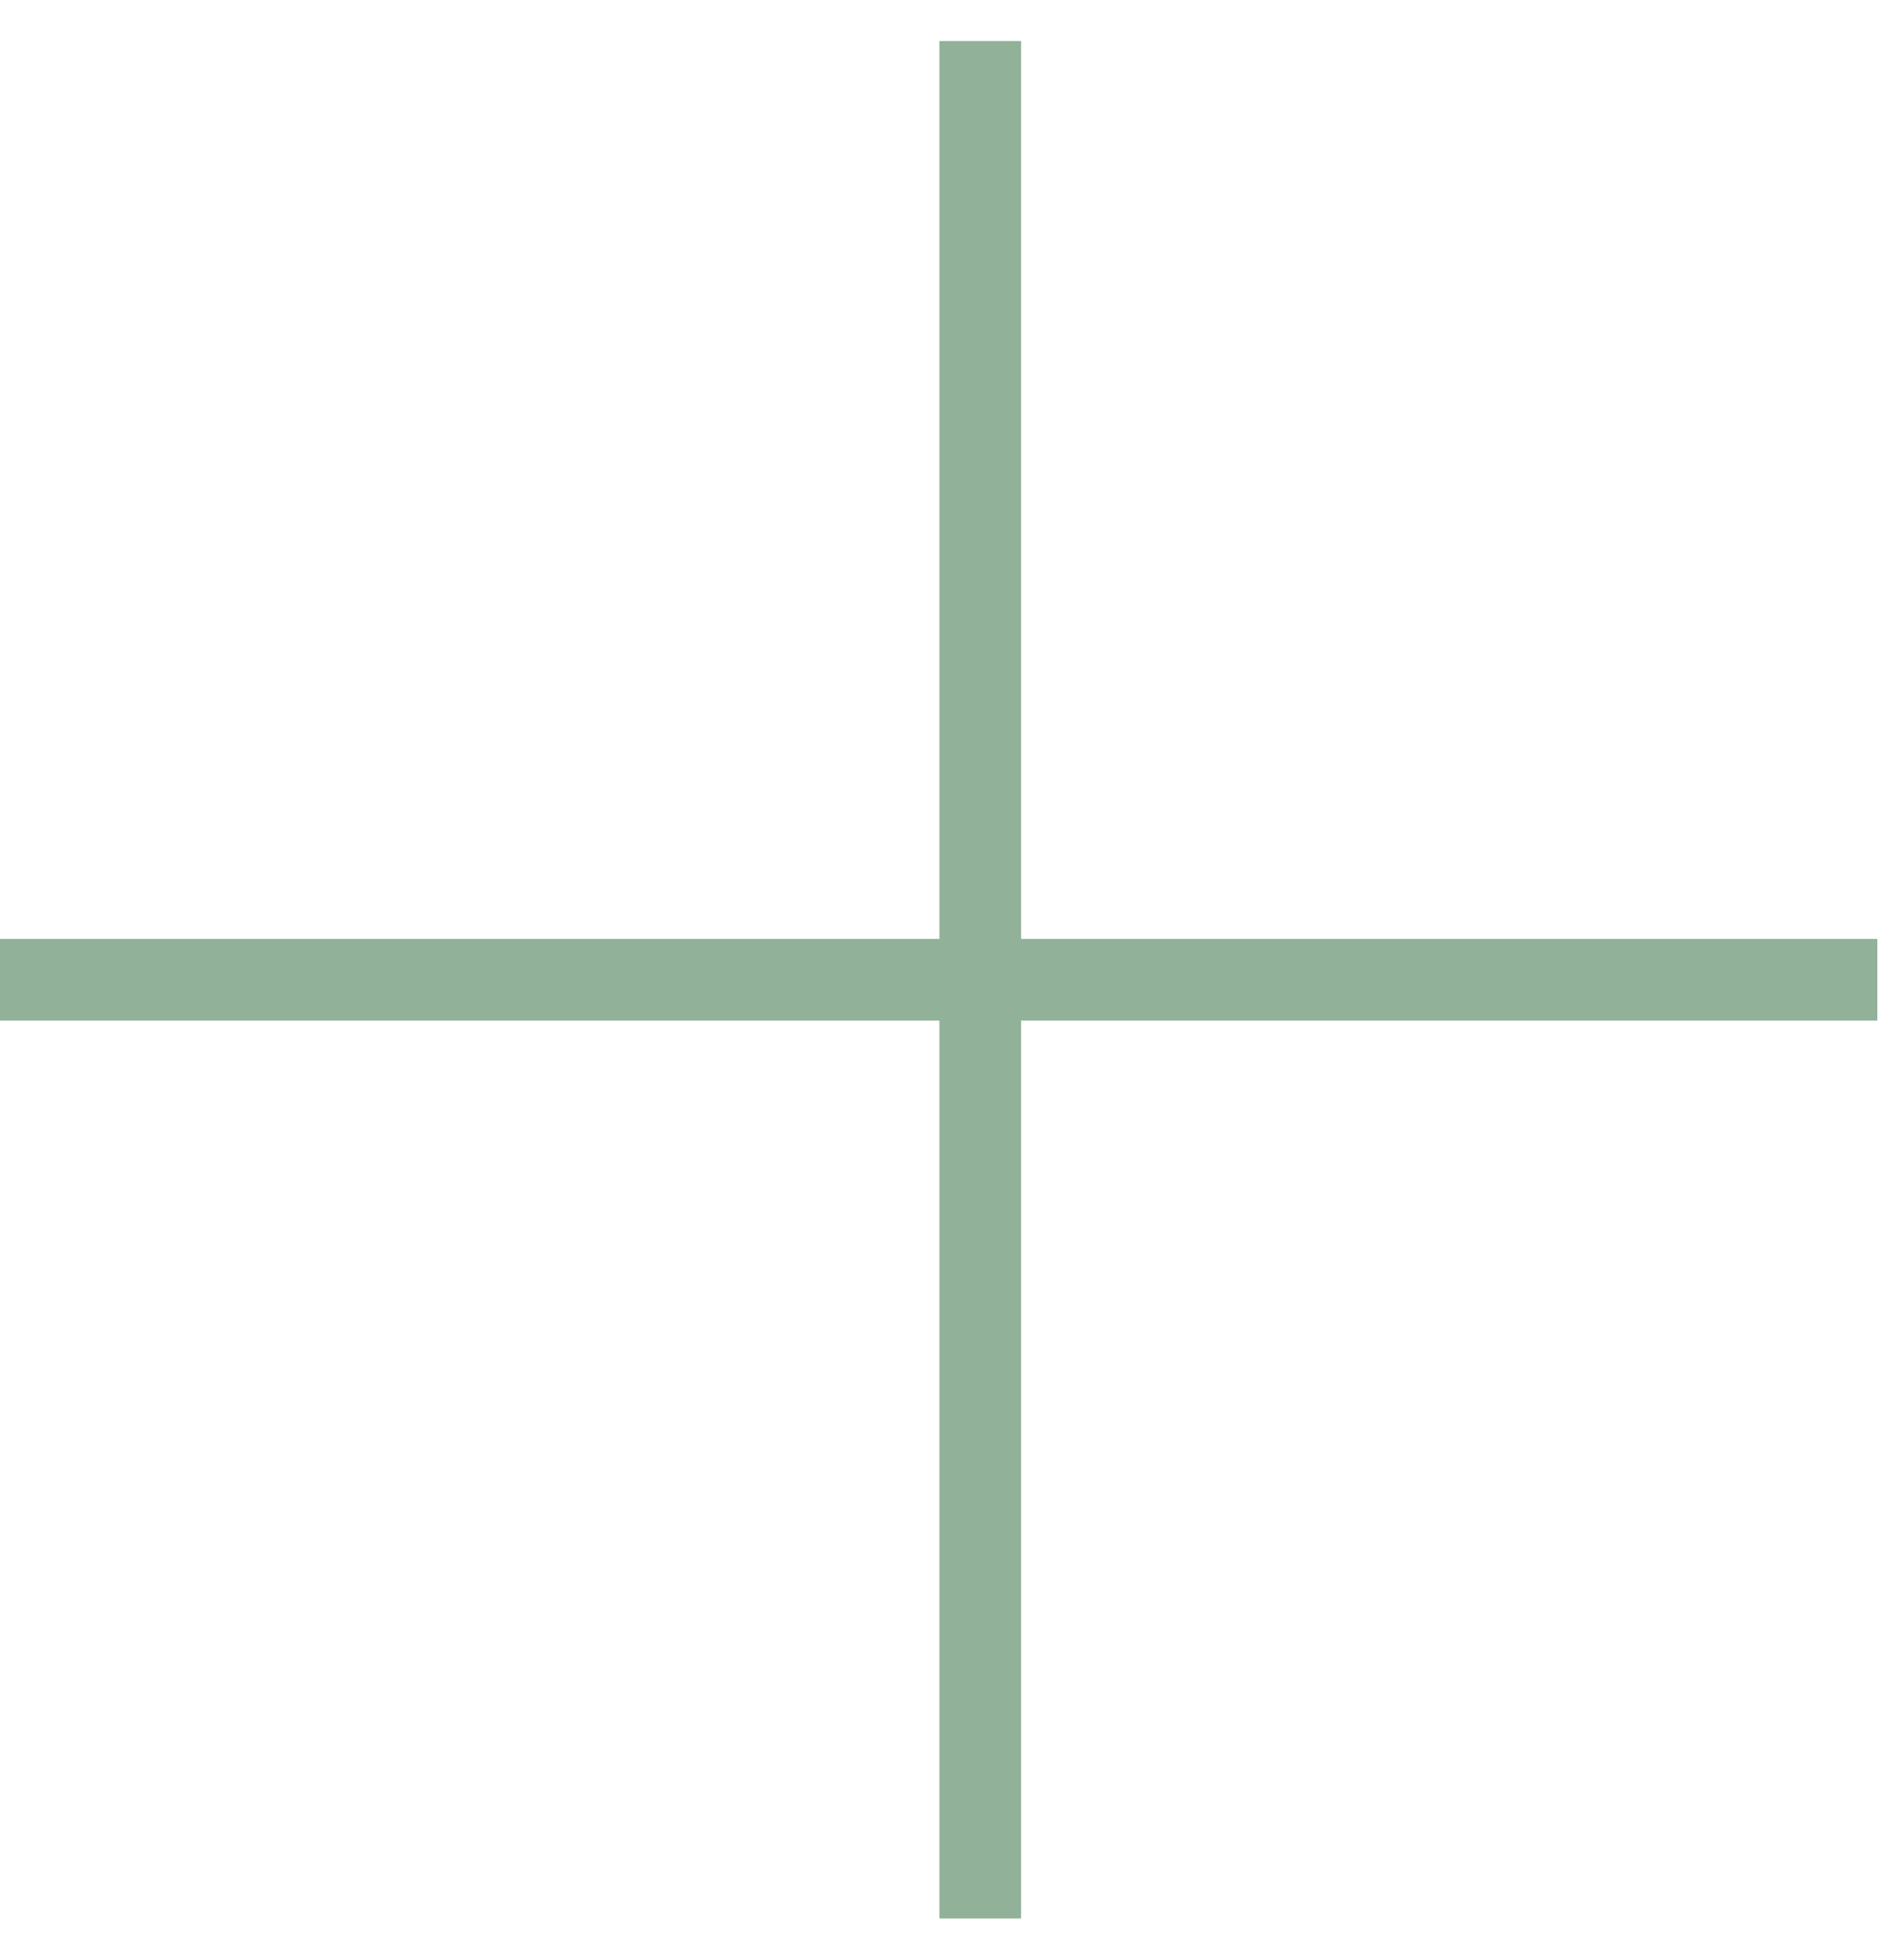 <?xml version="1.0" encoding="UTF-8"?> <svg xmlns="http://www.w3.org/2000/svg" viewBox="0 0 22.99 23.99" data-guides="{&quot;vertical&quot;:[],&quot;horizontal&quot;:[]}"><path fill="none" stroke="#91b198" fill-opacity="1" stroke-width="1" stroke-opacity="1" id="tSvg8593c9686" title="Path 1" d="M12 0.502C12 8.163 12 15.823 12 23.484"></path><path fill="none" stroke="#91b198" fill-opacity="1" stroke-width="1" stroke-opacity="1" id="tSvg9ca32a8600" title="Path 2" d="M22.982 11.993C15.321 11.993 7.661 11.993 0 11.993"></path><defs></defs></svg> 